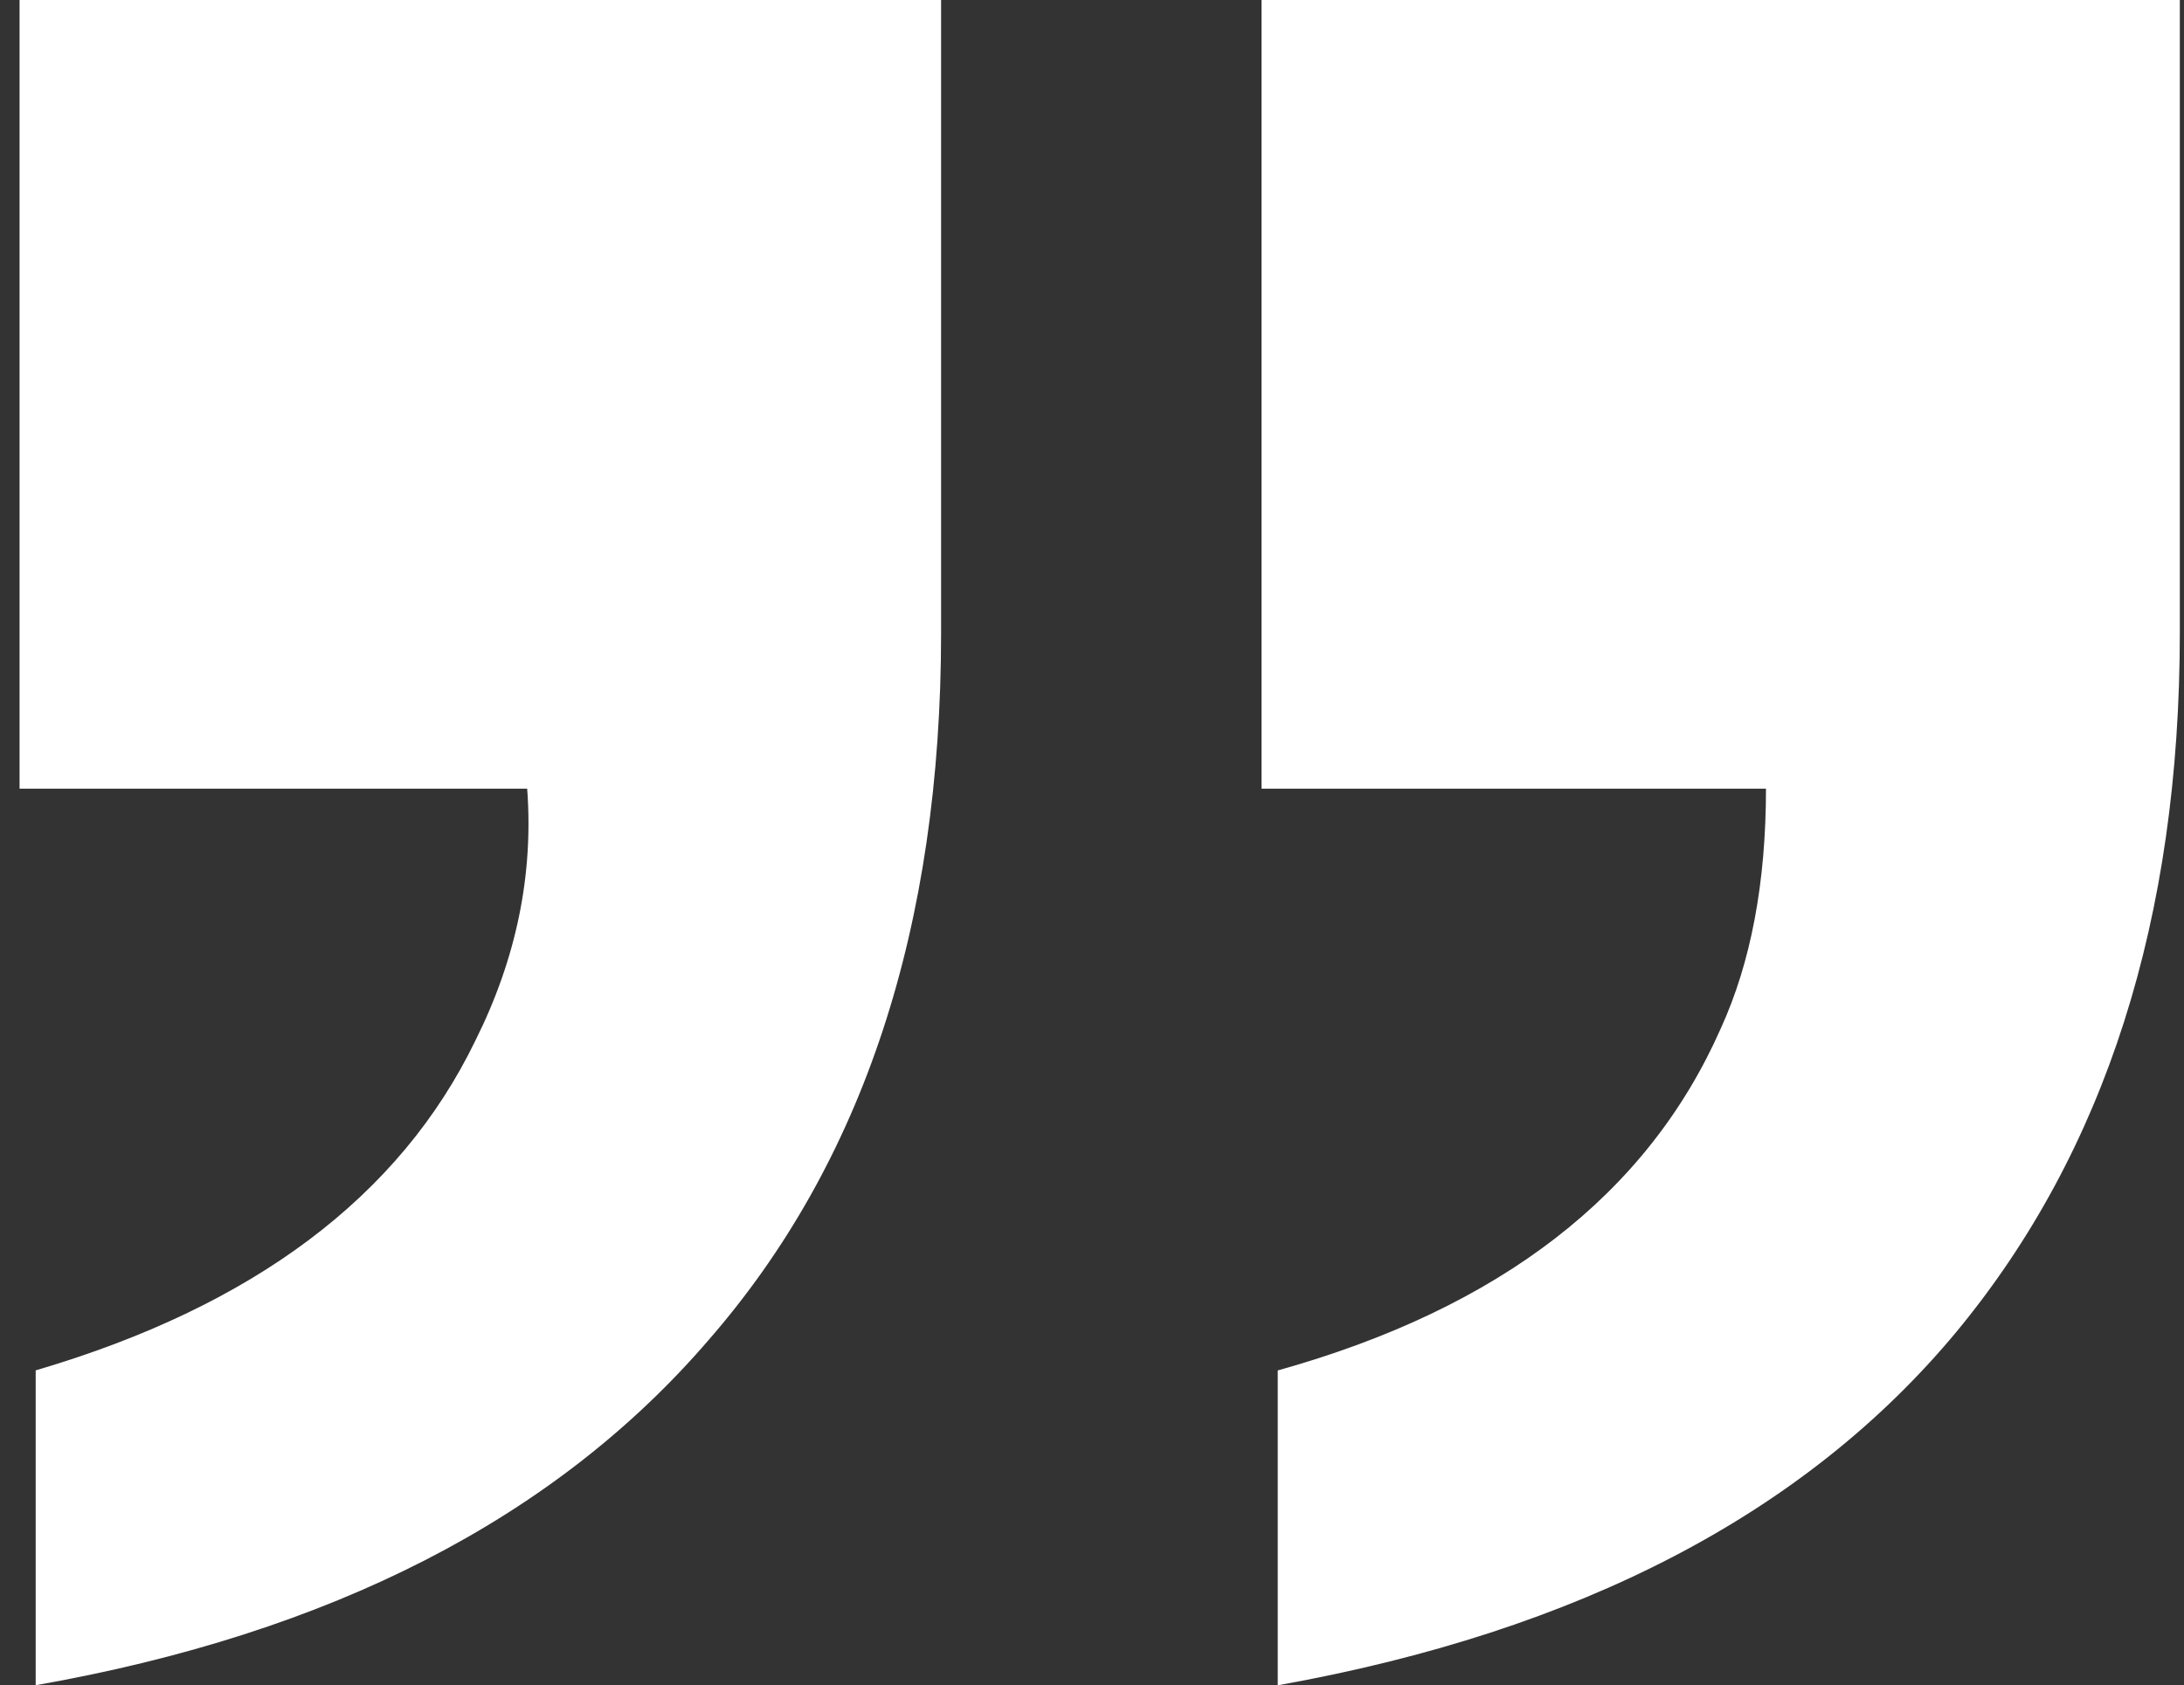 <svg width="92" height="71" viewBox="0 0 92 71" fill="none" xmlns="http://www.w3.org/2000/svg">
<rect x="0" y="0" width="92" height="71" fill="#333333" stroke="none"/>
<path id="Vector" d="M0.824 33.225V0H39.643V26.656C39.643 39.037 36.374 48.975 29.835 56.47C23.387 63.964 13.944 68.809 1.503 70.997V57.732C10.675 55.038 16.849 50.404 20.027 43.835C21.751 40.383 22.478 36.844 22.207 33.225H0.824ZM82.427 56.092C76.07 63.756 66.536 68.726 53.824 71V57.735C63.175 55.124 69.398 50.324 72.485 43.332C73.756 40.552 74.391 37.183 74.391 33.225H53.142V0H91.824V26.656C91.824 38.701 88.692 48.511 82.427 56.092Z" fill="white"/>
</svg>
